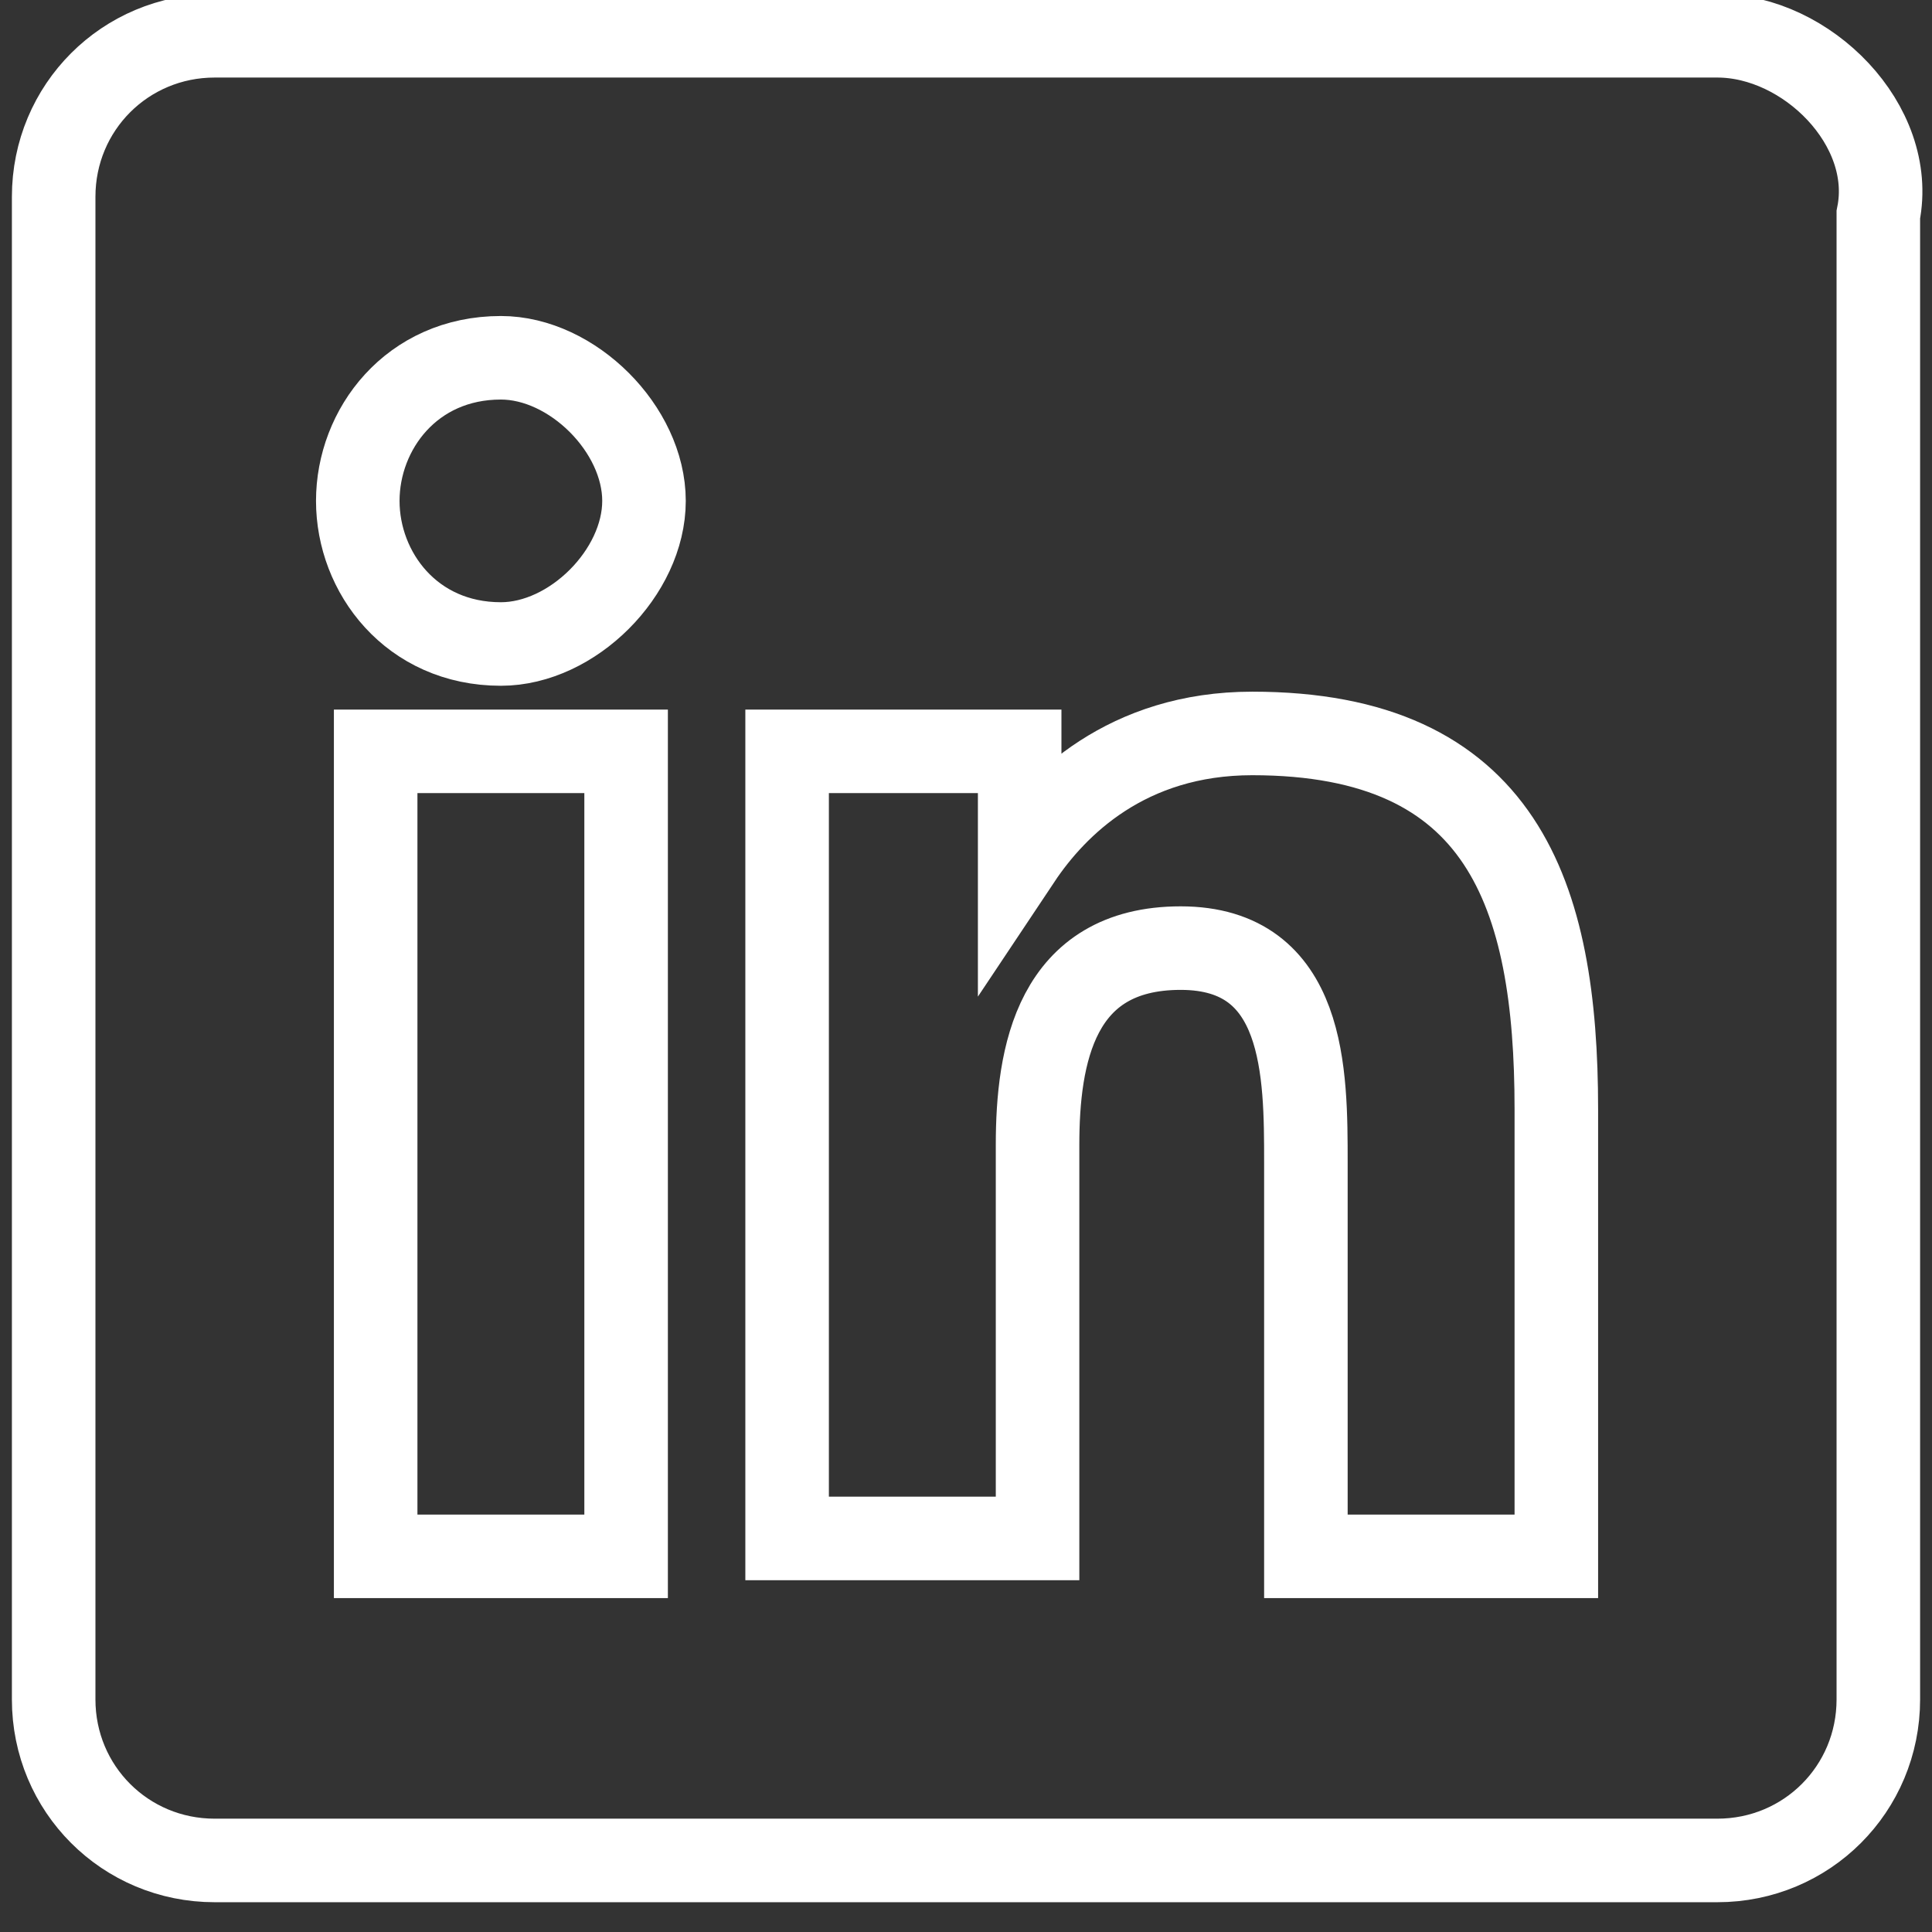 <?xml version="1.0" encoding="utf-8"?>
<!-- Generator: Adobe Illustrator 23.0.1, SVG Export Plug-In . SVG Version: 6.00 Build 0)  -->
<svg version="1.1" id="Camada_1" xmlns="http://www.w3.org/2000/svg" xmlns:xlink="http://www.w3.org/1999/xlink" x="0px" y="0px"
	 viewBox="0 0 10.8 10.8" enable-background="new 0 0 10.8 10.8" xml:space="preserve">
<rect x="0" y="0" width="10.8" height="10.8" fill="#333333" stroke="none"/>
<path fill="none" stroke="#FFFFFF" stroke-width="0.467" stroke-miterlimit="10" d="M9.6,0.2H1.2c-0.5,0-0.9,0.4-0.9,0.9v8.4
	c0,0.5,0.4,0.9,0.9,0.9h8.4c0.5,0,0.9-0.4,0.9-0.9V1.2C10.6,0.7,10.1,0.2,9.6,0.2z M3.5,8.7H2.1V4.2h1.4V8.7z M2.8,3.6
	C2.3,3.6,2,3.2,2,2.8S2.3,2,2.8,2c0.4,0,0.8,0.4,0.8,0.8C3.6,3.2,3.2,3.6,2.8,3.6z M8.7,8.7H7.3V6.5c0-0.5,0-1.2-0.7-1.2
	c-0.7,0-0.8,0.6-0.8,1.1v2.2H4.4V4.2h1.3v0.6h0C5.9,4.5,6.3,4.1,7,4.1c1.4,0,1.7,0.9,1.7,2.1L8.7,8.7z"/>
</svg>
